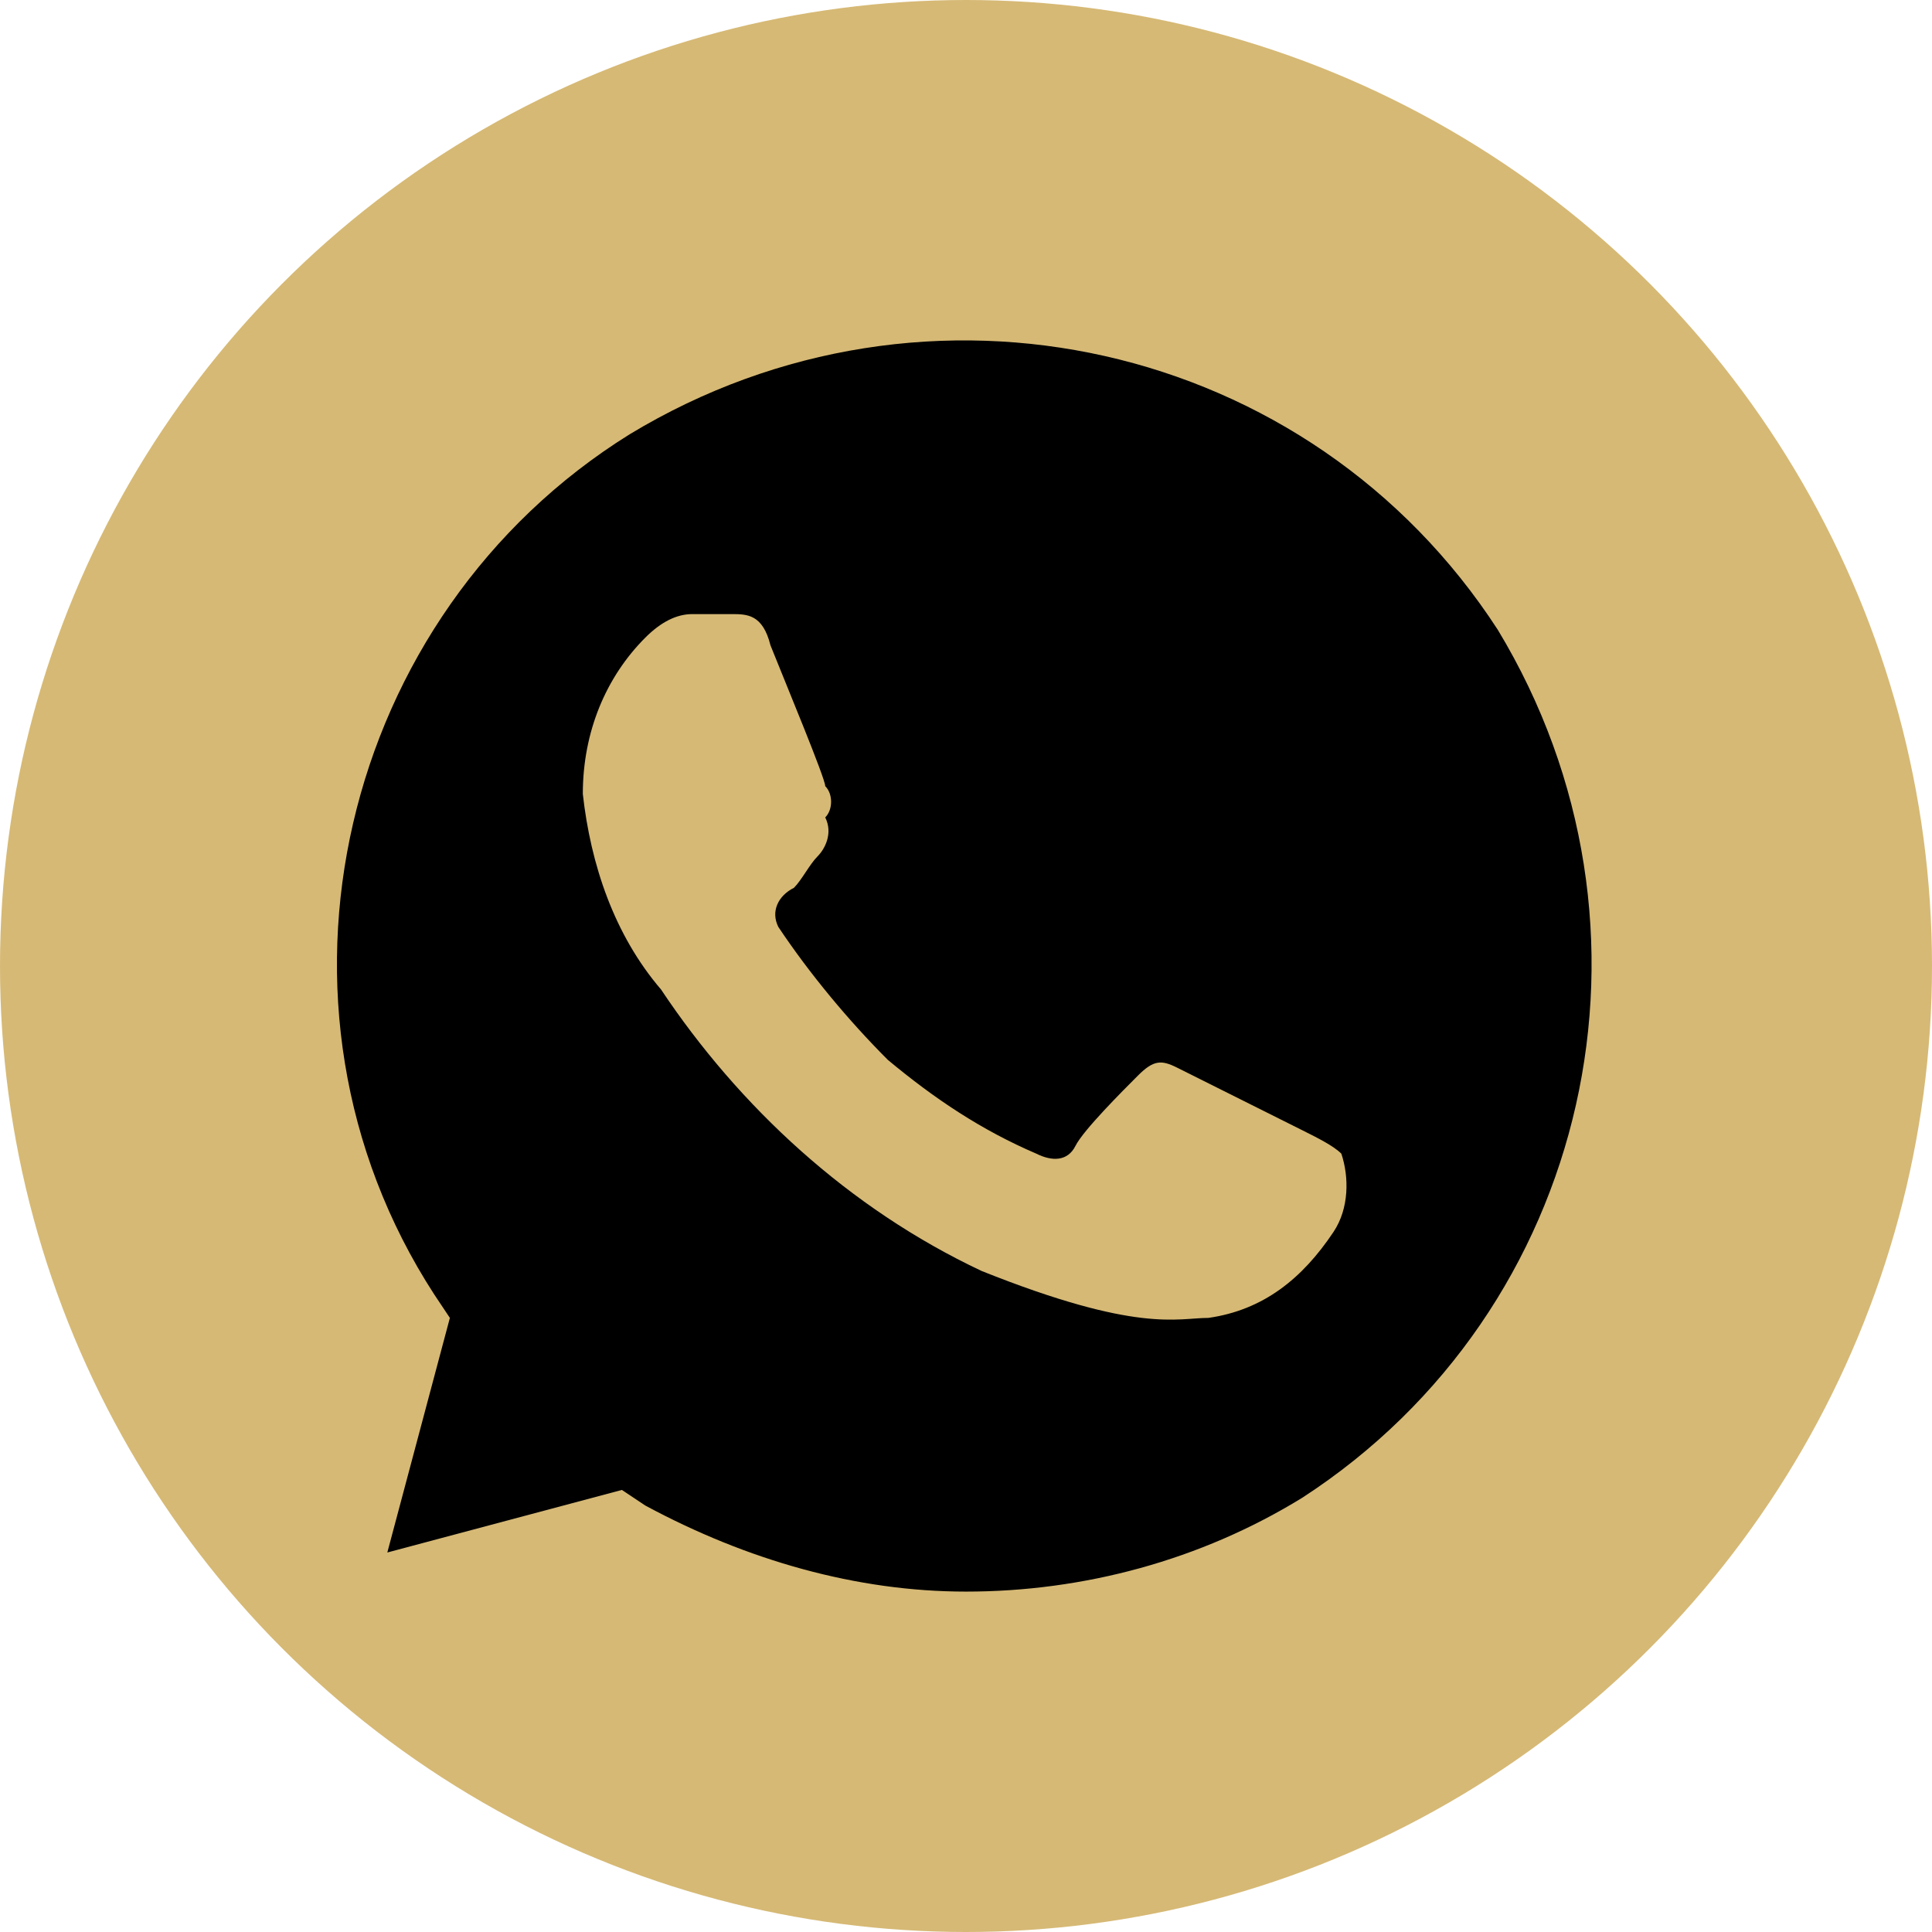 <?xml version="1.0" encoding="UTF-8"?> <svg xmlns="http://www.w3.org/2000/svg" width="21" height="21" viewBox="0 0 21 21" fill="none"> <circle cx="10.5" cy="10.5" r="10.5" fill="#D6B975"></circle> <path d="M16.28 6.845C14.24 3.7 10.075 2.765 6.845 4.72C3.7 6.675 2.68 10.925 4.72 14.07L4.89 14.325L4.21 16.875L6.76 16.195L7.015 16.365C8.12 16.96 9.31 17.3 10.5 17.3C11.775 17.3 13.05 16.96 14.155 16.28C17.3 14.24 18.235 10.075 16.28 6.845V6.845ZM14.495 13.39C14.155 13.9 13.73 14.24 13.135 14.325C12.795 14.325 12.37 14.495 10.67 13.815C9.225 13.135 8.035 12.03 7.185 10.755C6.675 10.16 6.42 9.395 6.335 8.63C6.335 7.95 6.59 7.355 7.015 6.93C7.185 6.76 7.355 6.675 7.525 6.675H7.95C8.12 6.675 8.29 6.675 8.375 7.015C8.545 7.44 8.97 8.46 8.97 8.545C9.055 8.63 9.055 8.8 8.97 8.885C9.055 9.055 8.97 9.225 8.885 9.31C8.8 9.395 8.715 9.565 8.63 9.65C8.46 9.735 8.375 9.905 8.46 10.075C8.8 10.585 9.225 11.095 9.65 11.52C10.16 11.945 10.67 12.285 11.265 12.54C11.435 12.625 11.605 12.625 11.69 12.455C11.775 12.285 12.2 11.86 12.37 11.69C12.54 11.52 12.625 11.52 12.795 11.605L14.155 12.285C14.325 12.37 14.495 12.455 14.58 12.54C14.665 12.795 14.665 13.135 14.495 13.39V13.39Z" fill="black"></path> </svg> 
